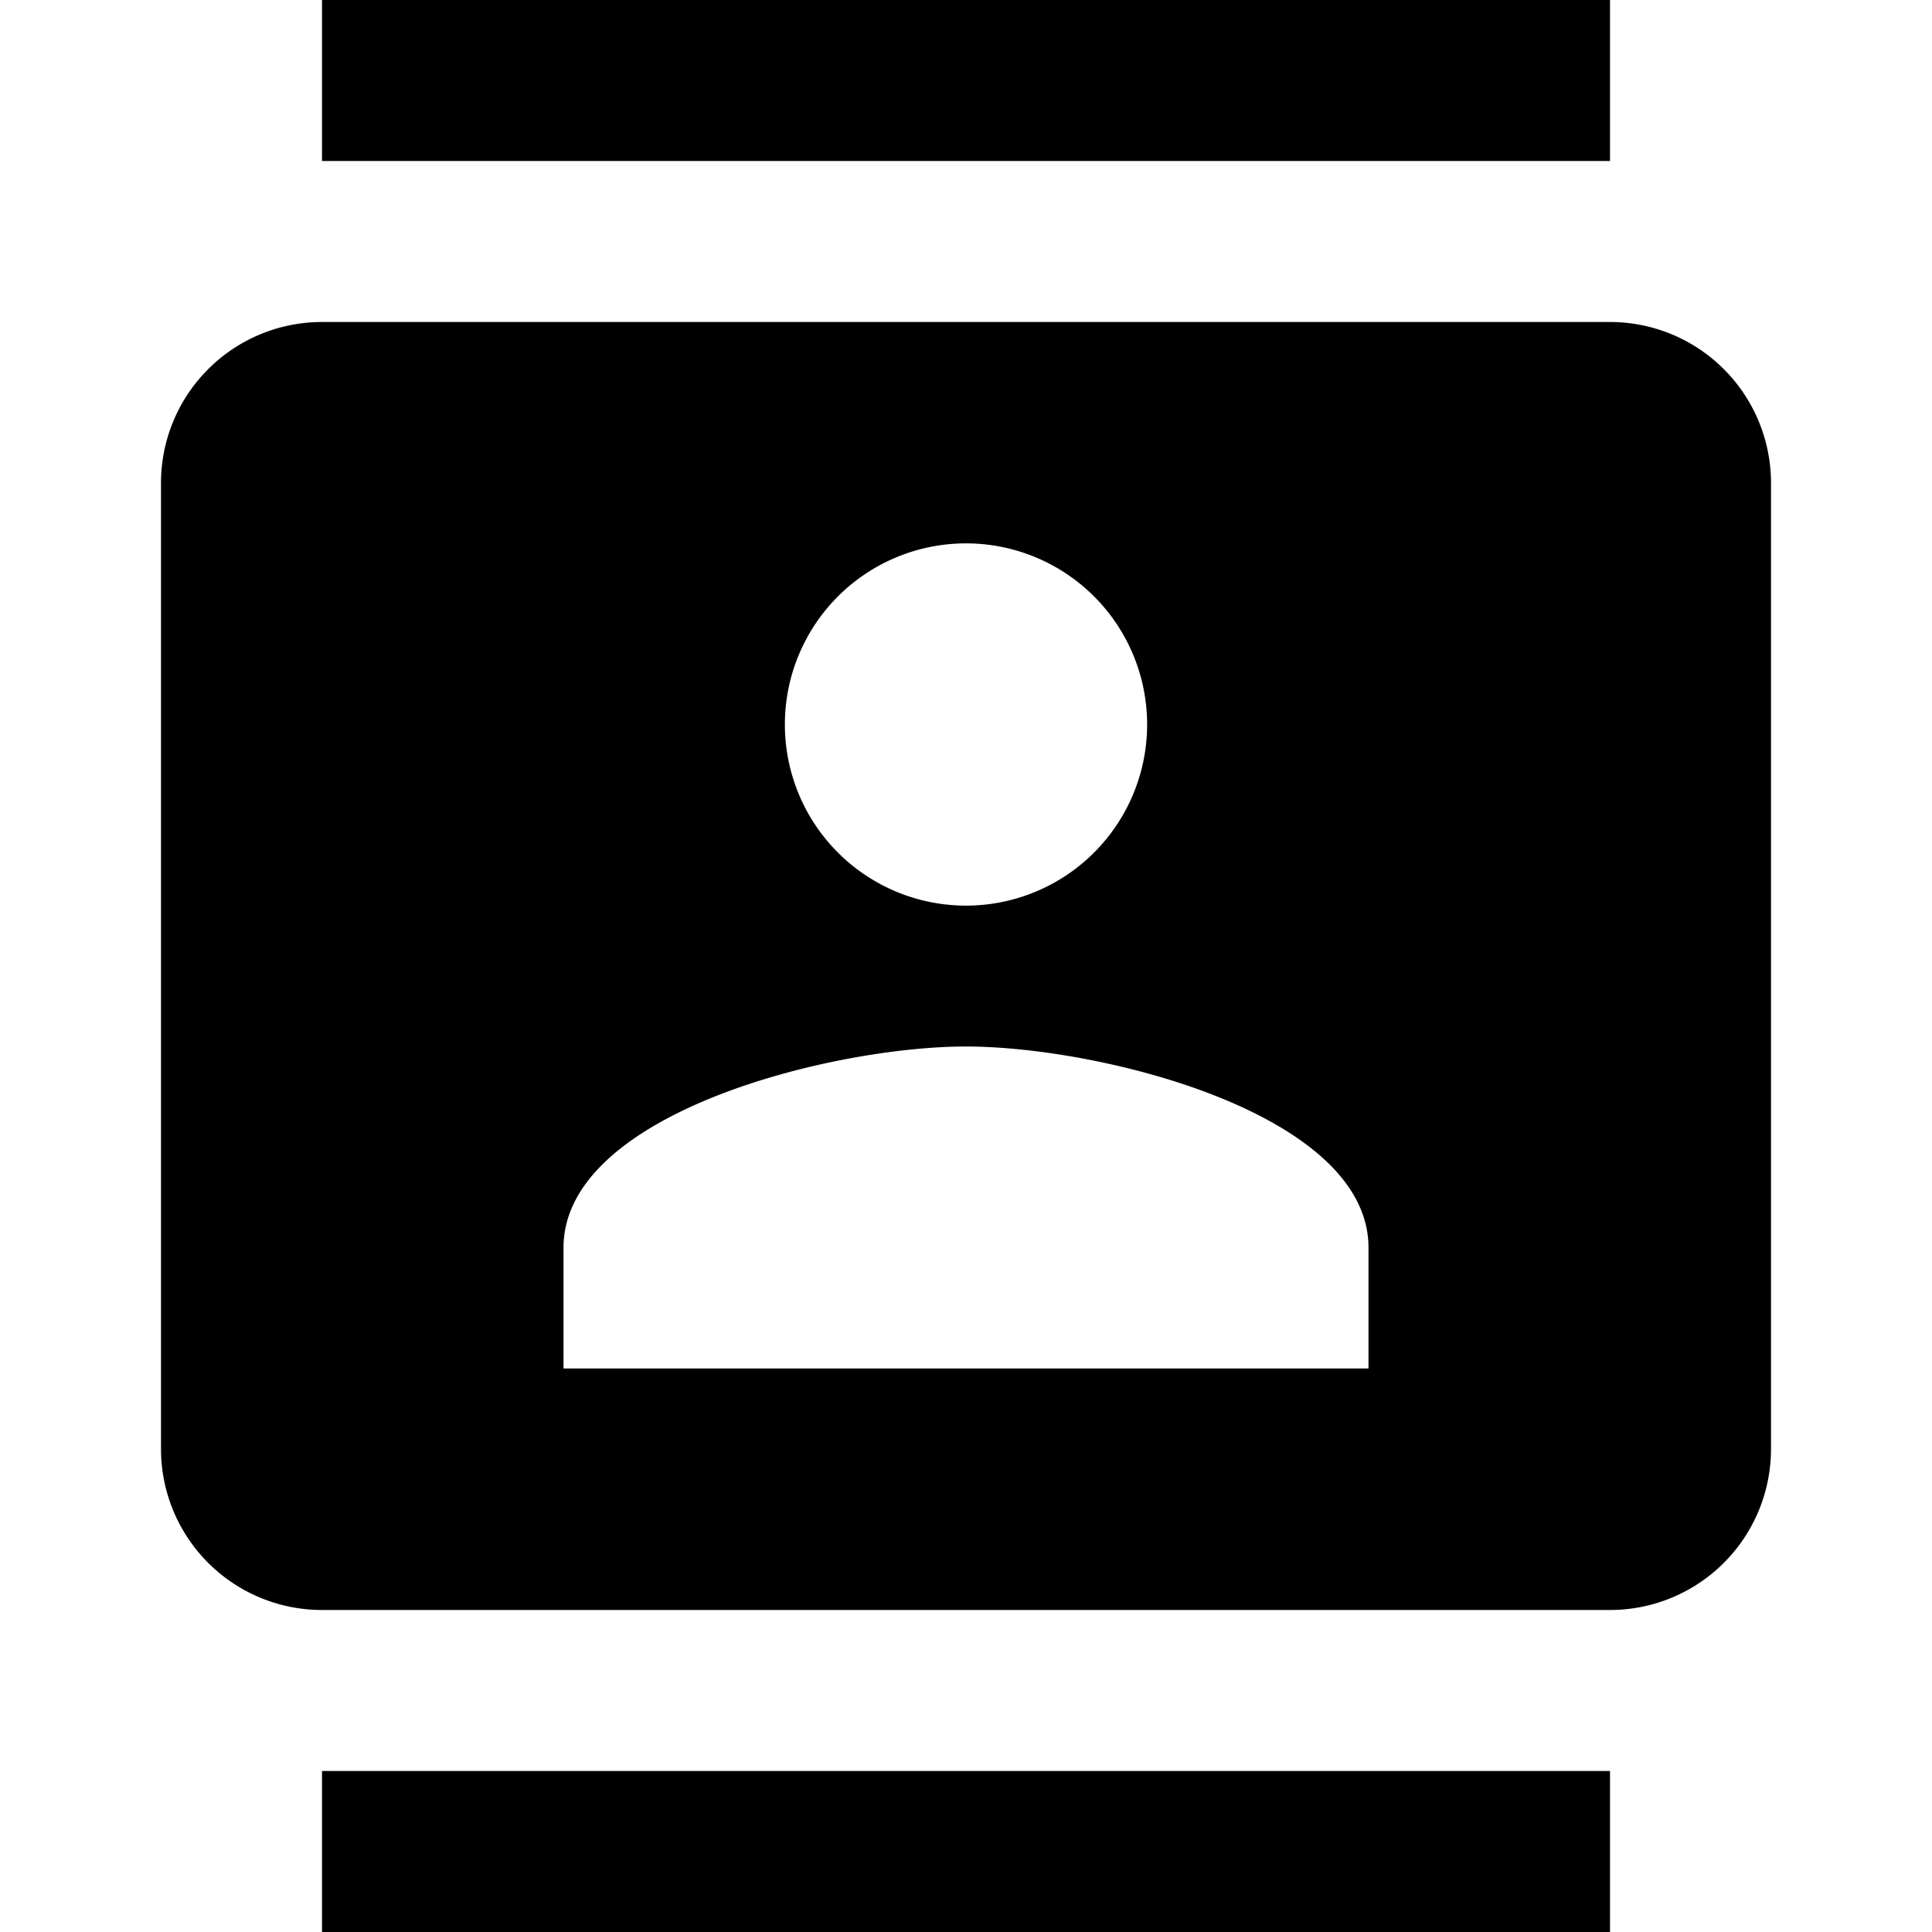 <?xml version="1.0" encoding="UTF-8"?><!DOCTYPE svg PUBLIC "-//W3C//DTD SVG 1.1//EN" "http://www.w3.org/Graphics/SVG/1.1/DTD/svg11.dtd"><svg xmlns="http://www.w3.org/2000/svg" xmlns:xlink="http://www.w3.org/1999/xlink" version="1.1" id="mdi-contacts" width="24" height="24" viewBox="0 0 24 24"><path d="M20,0H4V2H20V0M4,24H20V22H4V24M20,4H4A2,2 0 0,0 2,6V18A2,2 0 0,0 4,20H20A2,2 0 0,0 22,18V6A2,2 0 0,0 20,4M12,6.75A2.25,2.25 0 0,1 14.25,9A2.25,2.25 0 0,1 12,11.25A2.25,2.25 0 0,1 9.75,9A2.25,2.25 0 0,1 12,6.75M17,17H7V15.5C7,13.83 10.33,13 12,13C13.67,13 17,13.83 17,15.5V17Z" /></svg>